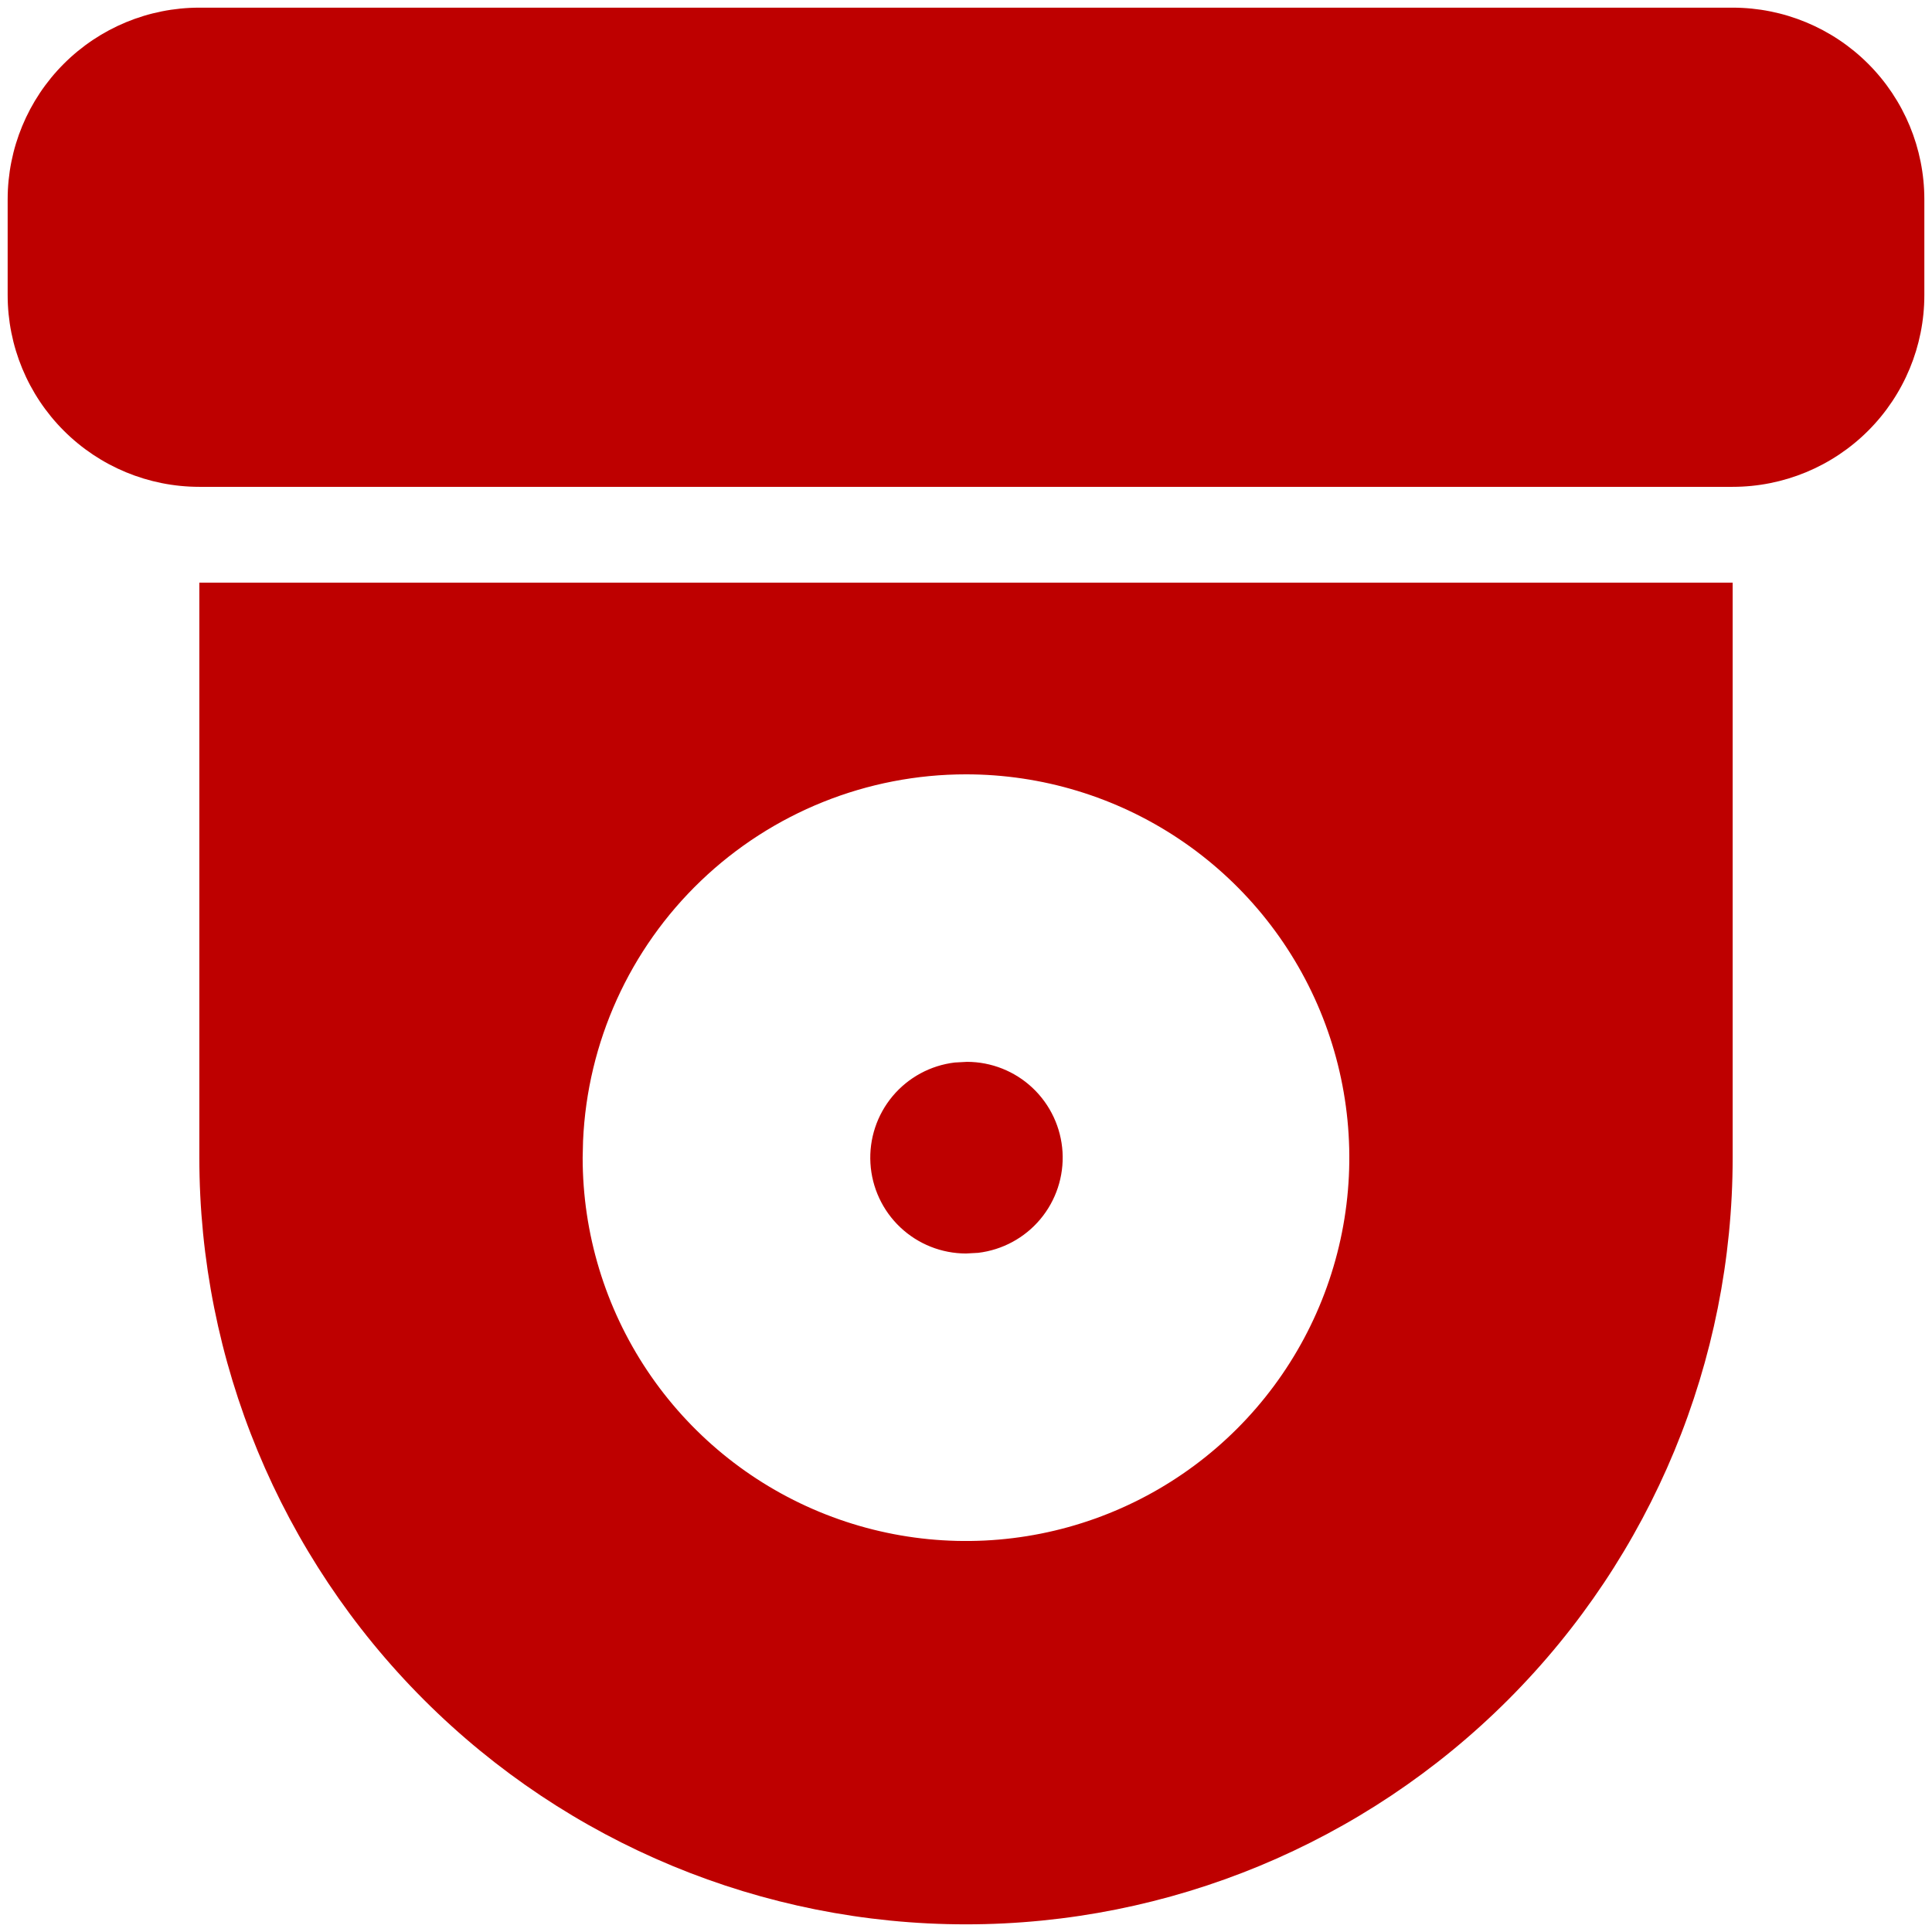 <svg width="84" height="84" viewBox="0 0 84 84" fill="none" xmlns="http://www.w3.org/2000/svg">
<path d="M75.333 25.333V50.333C75.333 59.174 71.821 67.652 65.57 73.903C59.319 80.155 50.84 83.667 42 83.667C33.159 83.667 24.681 80.155 18.43 73.903C12.178 67.652 8.667 59.174 8.667 50.333V25.333H75.333ZM42 33.667C37.705 33.667 33.577 35.325 30.475 38.295C27.372 41.265 25.537 45.318 25.35 49.608L25.333 50.333C25.333 53.63 26.311 56.852 28.142 59.593C29.974 62.334 32.576 64.47 35.622 65.731C38.667 66.993 42.018 67.323 45.251 66.68C48.484 66.037 51.454 64.449 53.785 62.118C56.116 59.788 57.703 56.818 58.346 53.585C58.989 50.352 58.659 47.001 57.398 43.955C56.136 40.91 54 38.307 51.259 36.475C48.519 34.644 45.296 33.667 42 33.667ZM42.042 46.167C43.104 46.168 44.125 46.574 44.897 47.303C45.669 48.032 46.134 49.029 46.197 50.089C46.259 51.149 45.914 52.193 45.232 53.008C44.55 53.822 43.584 54.345 42.529 54.471L42 54.5C40.938 54.499 39.916 54.092 39.144 53.363C38.372 52.634 37.907 51.638 37.845 50.577C37.783 49.517 38.128 48.473 38.809 47.659C39.491 46.845 40.458 46.321 41.512 46.196L42.042 46.167ZM0.333 12.833V8.667C0.333 6.456 1.211 4.337 2.774 2.774C4.337 1.211 6.456 0.333 8.667 0.333H75.333C77.543 0.333 79.663 1.211 81.226 2.774C82.789 4.337 83.667 6.456 83.667 8.667V12.833C83.667 15.043 82.789 17.163 81.226 18.726C79.663 20.289 77.543 21.167 75.333 21.167H8.667C6.456 21.167 4.337 20.289 2.774 18.726C1.211 17.163 0.333 15.043 0.333 12.833Z" fill="#BE0000"/>
</svg>
